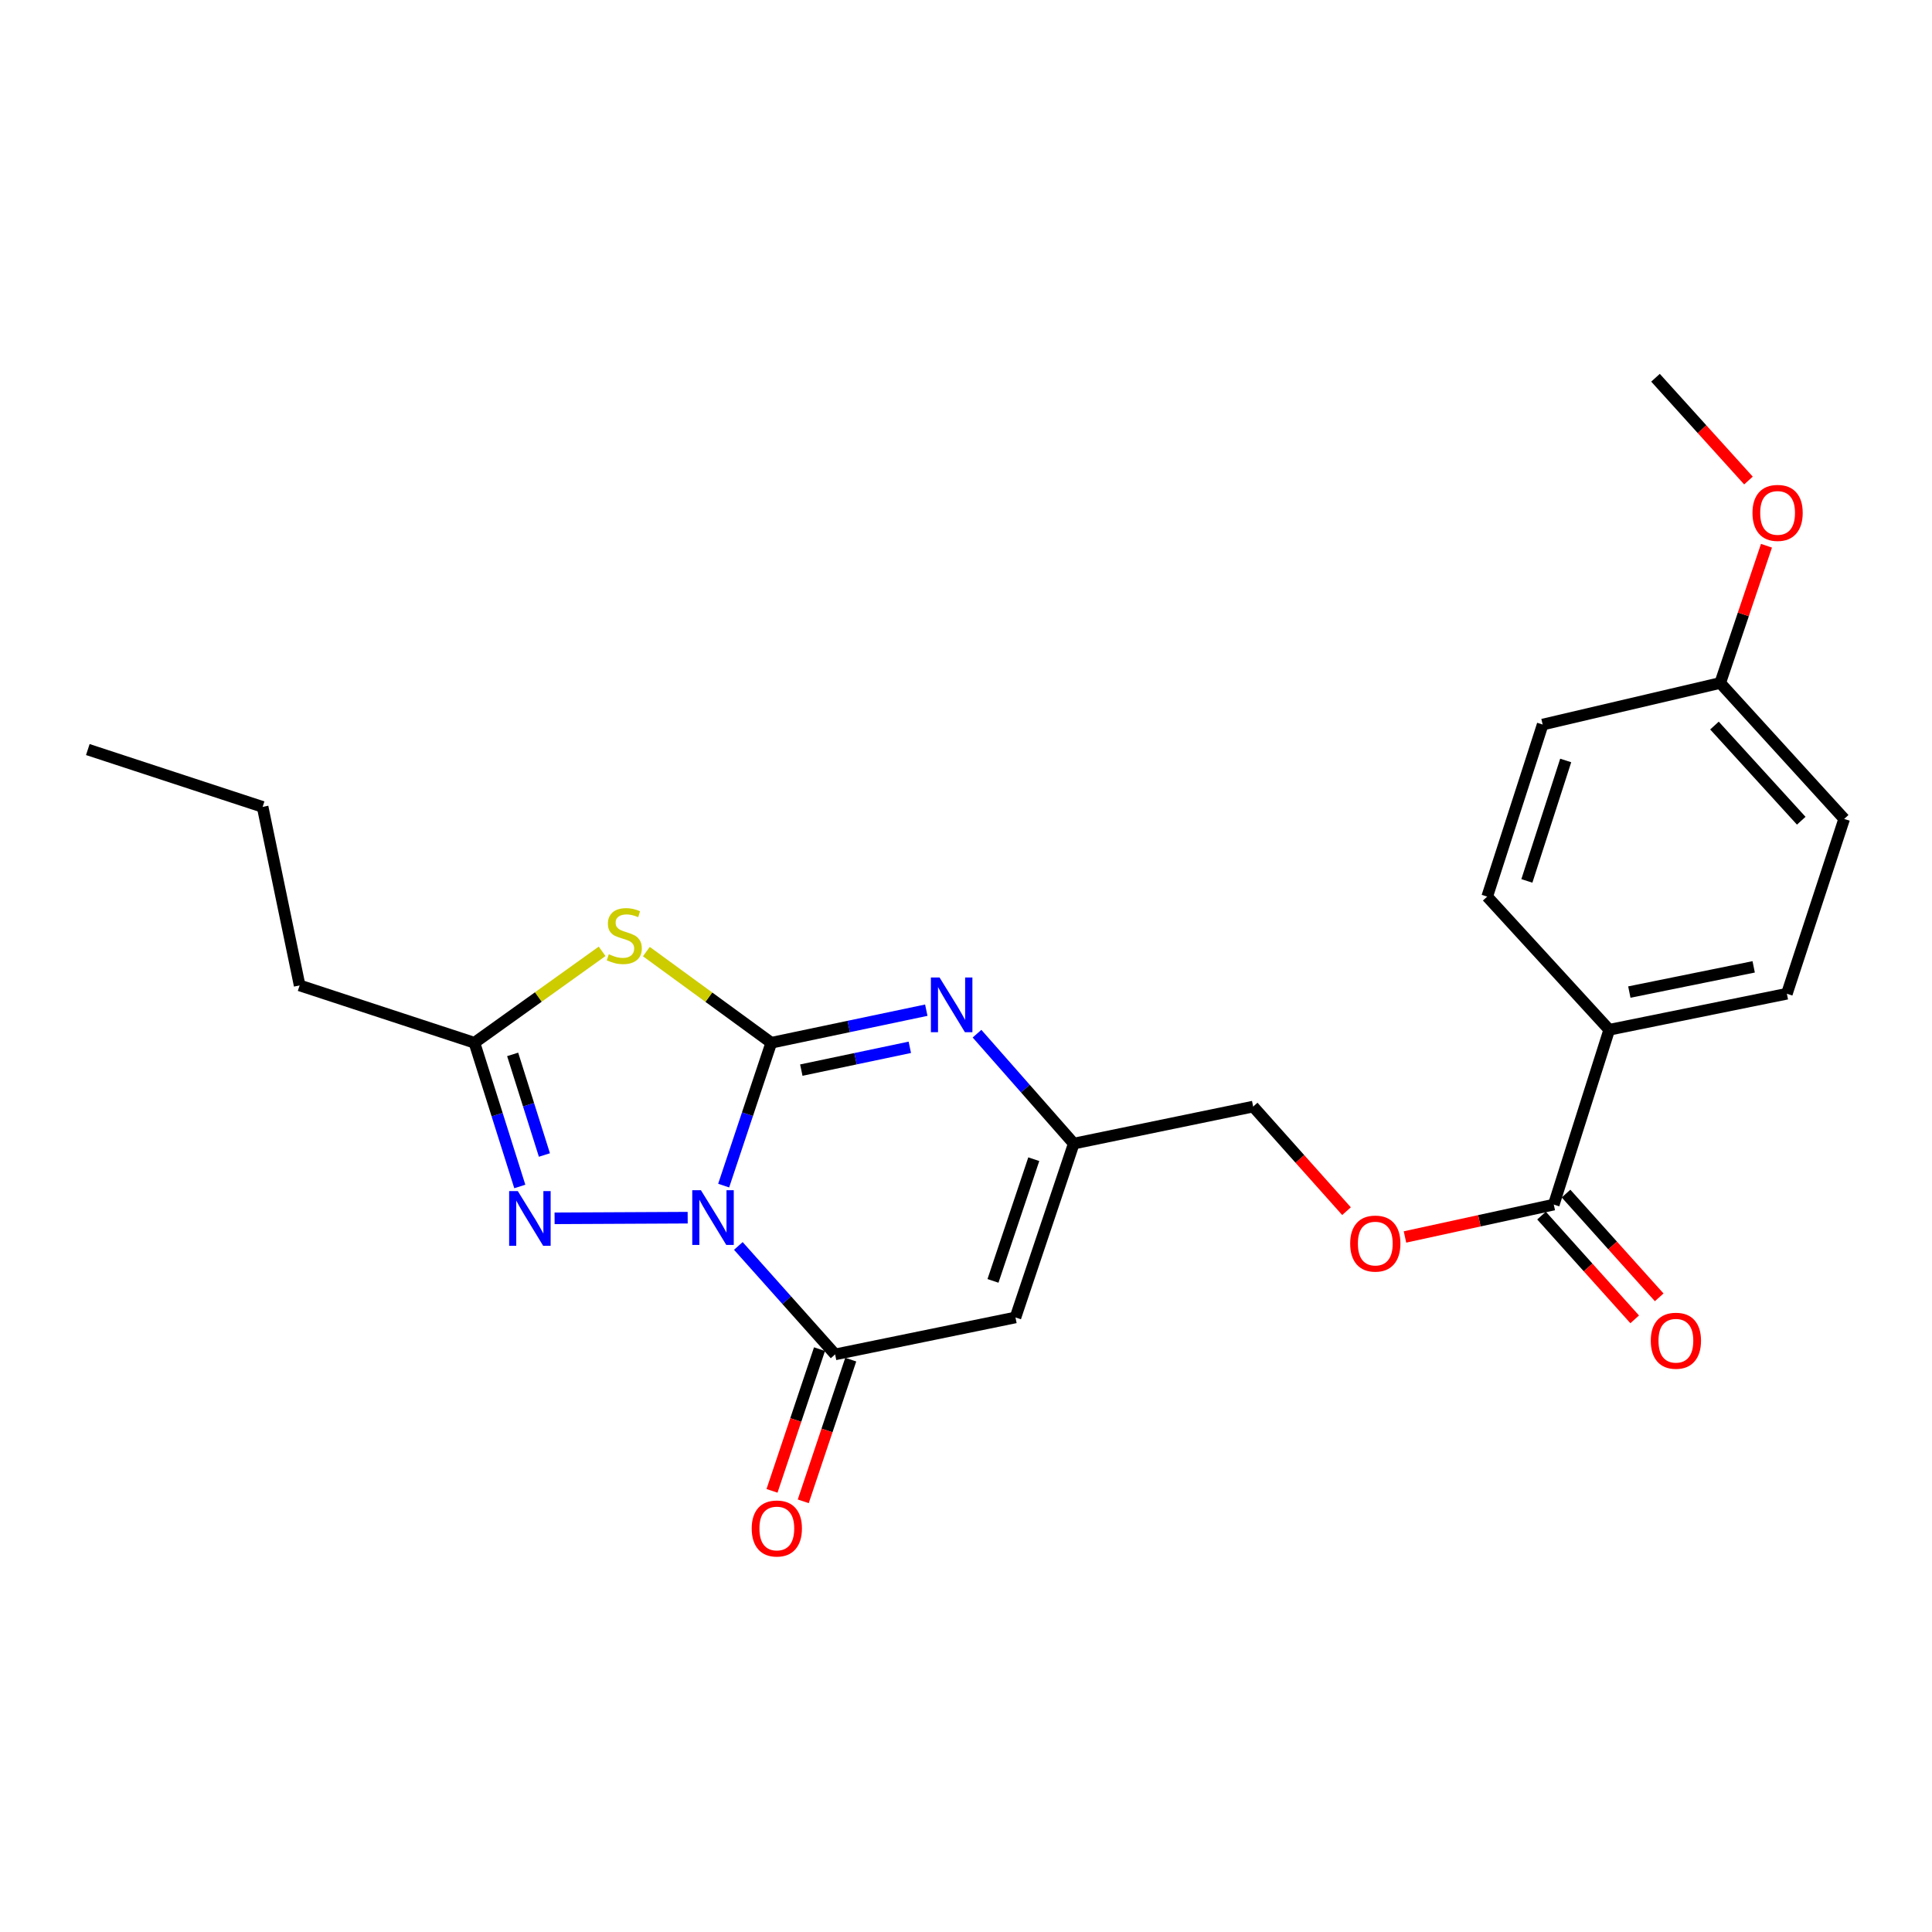 <?xml version='1.0' encoding='iso-8859-1'?>
<svg version='1.1' baseProfile='full'
              xmlns='http://www.w3.org/2000/svg'
                      xmlns:rdkit='http://www.rdkit.org/xml'
                      xmlns:xlink='http://www.w3.org/1999/xlink'
                  xml:space='preserve'
width='1000px' height='1000px' viewBox='0 0 1000 1000'>
<!-- END OF HEADER -->
<rect style='opacity:1.0;fill:#FFFFFF;stroke:none' width='1000' height='1000' x='0' y='0'> </rect>
<path class='bond-0' d='M 374.567,613.663 L 386.89,576.696' style='fill:none;fill-rule:evenodd;stroke:#0000FF;stroke-width:6px;stroke-linecap:butt;stroke-linejoin:miter;stroke-opacity:1' />
<path class='bond-0' d='M 386.89,576.696 L 399.214,539.729' style='fill:none;fill-rule:evenodd;stroke:#000000;stroke-width:6px;stroke-linecap:butt;stroke-linejoin:miter;stroke-opacity:1' />
<path class='bond-2' d='M 382.164,644.901 L 407.211,672.965' style='fill:none;fill-rule:evenodd;stroke:#0000FF;stroke-width:6px;stroke-linecap:butt;stroke-linejoin:miter;stroke-opacity:1' />
<path class='bond-2' d='M 407.211,672.965 L 432.257,701.03' style='fill:none;fill-rule:evenodd;stroke:#000000;stroke-width:6px;stroke-linecap:butt;stroke-linejoin:miter;stroke-opacity:1' />
<path class='bond-3' d='M 355.942,630.271 L 287.053,630.601' style='fill:none;fill-rule:evenodd;stroke:#0000FF;stroke-width:6px;stroke-linecap:butt;stroke-linejoin:miter;stroke-opacity:1' />
<path class='bond-1' d='M 399.214,539.729 L 366.887,516.135' style='fill:none;fill-rule:evenodd;stroke:#000000;stroke-width:6px;stroke-linecap:butt;stroke-linejoin:miter;stroke-opacity:1' />
<path class='bond-1' d='M 366.887,516.135 L 334.56,492.542' style='fill:none;fill-rule:evenodd;stroke:#CCCC00;stroke-width:6px;stroke-linecap:butt;stroke-linejoin:miter;stroke-opacity:1' />
<path class='bond-4' d='M 399.214,539.729 L 439.331,531.298' style='fill:none;fill-rule:evenodd;stroke:#000000;stroke-width:6px;stroke-linecap:butt;stroke-linejoin:miter;stroke-opacity:1' />
<path class='bond-4' d='M 439.331,531.298 L 479.448,522.868' style='fill:none;fill-rule:evenodd;stroke:#0000FF;stroke-width:6px;stroke-linecap:butt;stroke-linejoin:miter;stroke-opacity:1' />
<path class='bond-4' d='M 414.756,553.887 L 442.838,547.986' style='fill:none;fill-rule:evenodd;stroke:#000000;stroke-width:6px;stroke-linecap:butt;stroke-linejoin:miter;stroke-opacity:1' />
<path class='bond-4' d='M 442.838,547.986 L 470.92,542.084' style='fill:none;fill-rule:evenodd;stroke:#0000FF;stroke-width:6px;stroke-linecap:butt;stroke-linejoin:miter;stroke-opacity:1' />
<path class='bond-24' d='M 311.66,492.405 L 278.614,516.067' style='fill:none;fill-rule:evenodd;stroke:#CCCC00;stroke-width:6px;stroke-linecap:butt;stroke-linejoin:miter;stroke-opacity:1' />
<path class='bond-24' d='M 278.614,516.067 L 245.567,539.729' style='fill:none;fill-rule:evenodd;stroke:#000000;stroke-width:6px;stroke-linecap:butt;stroke-linejoin:miter;stroke-opacity:1' />
<path class='bond-5' d='M 432.257,701.03 L 525.606,681.903' style='fill:none;fill-rule:evenodd;stroke:#000000;stroke-width:6px;stroke-linecap:butt;stroke-linejoin:miter;stroke-opacity:1' />
<path class='bond-10' d='M 424.173,698.321 L 411.884,734.991' style='fill:none;fill-rule:evenodd;stroke:#000000;stroke-width:6px;stroke-linecap:butt;stroke-linejoin:miter;stroke-opacity:1' />
<path class='bond-10' d='M 411.884,734.991 L 399.595,771.661' style='fill:none;fill-rule:evenodd;stroke:#FF0000;stroke-width:6px;stroke-linecap:butt;stroke-linejoin:miter;stroke-opacity:1' />
<path class='bond-10' d='M 440.341,703.739 L 428.052,740.409' style='fill:none;fill-rule:evenodd;stroke:#000000;stroke-width:6px;stroke-linecap:butt;stroke-linejoin:miter;stroke-opacity:1' />
<path class='bond-10' d='M 428.052,740.409 L 415.763,777.079' style='fill:none;fill-rule:evenodd;stroke:#FF0000;stroke-width:6px;stroke-linecap:butt;stroke-linejoin:miter;stroke-opacity:1' />
<path class='bond-6' d='M 269.049,614.119 L 257.308,576.924' style='fill:none;fill-rule:evenodd;stroke:#0000FF;stroke-width:6px;stroke-linecap:butt;stroke-linejoin:miter;stroke-opacity:1' />
<path class='bond-6' d='M 257.308,576.924 L 245.567,539.729' style='fill:none;fill-rule:evenodd;stroke:#000000;stroke-width:6px;stroke-linecap:butt;stroke-linejoin:miter;stroke-opacity:1' />
<path class='bond-6' d='M 281.788,597.827 L 273.569,571.791' style='fill:none;fill-rule:evenodd;stroke:#0000FF;stroke-width:6px;stroke-linecap:butt;stroke-linejoin:miter;stroke-opacity:1' />
<path class='bond-6' d='M 273.569,571.791 L 265.351,545.754' style='fill:none;fill-rule:evenodd;stroke:#000000;stroke-width:6px;stroke-linecap:butt;stroke-linejoin:miter;stroke-opacity:1' />
<path class='bond-25' d='M 505.705,535.028 L 530.742,563.473' style='fill:none;fill-rule:evenodd;stroke:#0000FF;stroke-width:6px;stroke-linecap:butt;stroke-linejoin:miter;stroke-opacity:1' />
<path class='bond-25' d='M 530.742,563.473 L 555.778,591.917' style='fill:none;fill-rule:evenodd;stroke:#000000;stroke-width:6px;stroke-linecap:butt;stroke-linejoin:miter;stroke-opacity:1' />
<path class='bond-7' d='M 525.606,681.903 L 555.778,591.917' style='fill:none;fill-rule:evenodd;stroke:#000000;stroke-width:6px;stroke-linecap:butt;stroke-linejoin:miter;stroke-opacity:1' />
<path class='bond-7' d='M 513.965,662.984 L 535.085,599.994' style='fill:none;fill-rule:evenodd;stroke:#000000;stroke-width:6px;stroke-linecap:butt;stroke-linejoin:miter;stroke-opacity:1' />
<path class='bond-19' d='M 245.567,539.729 L 155.088,510.049' style='fill:none;fill-rule:evenodd;stroke:#000000;stroke-width:6px;stroke-linecap:butt;stroke-linejoin:miter;stroke-opacity:1' />
<path class='bond-13' d='M 555.778,591.917 L 648.635,572.762' style='fill:none;fill-rule:evenodd;stroke:#000000;stroke-width:6px;stroke-linecap:butt;stroke-linejoin:miter;stroke-opacity:1' />
<path class='bond-8' d='M 804.233,623.491 L 765.724,631.871' style='fill:none;fill-rule:evenodd;stroke:#000000;stroke-width:6px;stroke-linecap:butt;stroke-linejoin:miter;stroke-opacity:1' />
<path class='bond-8' d='M 765.724,631.871 L 727.214,640.25' style='fill:none;fill-rule:evenodd;stroke:#FF0000;stroke-width:6px;stroke-linecap:butt;stroke-linejoin:miter;stroke-opacity:1' />
<path class='bond-9' d='M 804.233,623.491 L 832.937,533.003' style='fill:none;fill-rule:evenodd;stroke:#000000;stroke-width:6px;stroke-linecap:butt;stroke-linejoin:miter;stroke-opacity:1' />
<path class='bond-12' d='M 797.89,629.188 L 822.001,656.038' style='fill:none;fill-rule:evenodd;stroke:#000000;stroke-width:6px;stroke-linecap:butt;stroke-linejoin:miter;stroke-opacity:1' />
<path class='bond-12' d='M 822.001,656.038 L 846.112,682.889' style='fill:none;fill-rule:evenodd;stroke:#FF0000;stroke-width:6px;stroke-linecap:butt;stroke-linejoin:miter;stroke-opacity:1' />
<path class='bond-12' d='M 810.577,617.795 L 834.688,644.645' style='fill:none;fill-rule:evenodd;stroke:#000000;stroke-width:6px;stroke-linecap:butt;stroke-linejoin:miter;stroke-opacity:1' />
<path class='bond-12' d='M 834.688,644.645 L 858.8,671.496' style='fill:none;fill-rule:evenodd;stroke:#FF0000;stroke-width:6px;stroke-linecap:butt;stroke-linejoin:miter;stroke-opacity:1' />
<path class='bond-14' d='M 832.937,533.003 L 924.885,514.359' style='fill:none;fill-rule:evenodd;stroke:#000000;stroke-width:6px;stroke-linecap:butt;stroke-linejoin:miter;stroke-opacity:1' />
<path class='bond-14' d='M 843.341,513.494 L 907.704,500.444' style='fill:none;fill-rule:evenodd;stroke:#000000;stroke-width:6px;stroke-linecap:butt;stroke-linejoin:miter;stroke-opacity:1' />
<path class='bond-15' d='M 832.937,533.003 L 769.77,464.085' style='fill:none;fill-rule:evenodd;stroke:#000000;stroke-width:6px;stroke-linecap:butt;stroke-linejoin:miter;stroke-opacity:1' />
<path class='bond-11' d='M 696.952,626.9 L 672.794,599.831' style='fill:none;fill-rule:evenodd;stroke:#FF0000;stroke-width:6px;stroke-linecap:butt;stroke-linejoin:miter;stroke-opacity:1' />
<path class='bond-11' d='M 672.794,599.831 L 648.635,572.762' style='fill:none;fill-rule:evenodd;stroke:#000000;stroke-width:6px;stroke-linecap:butt;stroke-linejoin:miter;stroke-opacity:1' />
<path class='bond-17' d='M 924.885,514.359 L 954.545,423.871' style='fill:none;fill-rule:evenodd;stroke:#000000;stroke-width:6px;stroke-linecap:butt;stroke-linejoin:miter;stroke-opacity:1' />
<path class='bond-18' d='M 769.77,464.085 L 798.483,375.027' style='fill:none;fill-rule:evenodd;stroke:#000000;stroke-width:6px;stroke-linecap:butt;stroke-linejoin:miter;stroke-opacity:1' />
<path class='bond-18' d='M 790.306,455.959 L 810.405,393.618' style='fill:none;fill-rule:evenodd;stroke:#000000;stroke-width:6px;stroke-linecap:butt;stroke-linejoin:miter;stroke-opacity:1' />
<path class='bond-16' d='M 890.383,353.504 L 798.483,375.027' style='fill:none;fill-rule:evenodd;stroke:#000000;stroke-width:6px;stroke-linecap:butt;stroke-linejoin:miter;stroke-opacity:1' />
<path class='bond-20' d='M 890.383,353.504 L 902.353,317.991' style='fill:none;fill-rule:evenodd;stroke:#000000;stroke-width:6px;stroke-linecap:butt;stroke-linejoin:miter;stroke-opacity:1' />
<path class='bond-20' d='M 902.353,317.991 L 914.323,282.477' style='fill:none;fill-rule:evenodd;stroke:#FF0000;stroke-width:6px;stroke-linecap:butt;stroke-linejoin:miter;stroke-opacity:1' />
<path class='bond-26' d='M 890.383,353.504 L 954.545,423.871' style='fill:none;fill-rule:evenodd;stroke:#000000;stroke-width:6px;stroke-linecap:butt;stroke-linejoin:miter;stroke-opacity:1' />
<path class='bond-26' d='M 887.407,375.548 L 932.321,424.805' style='fill:none;fill-rule:evenodd;stroke:#000000;stroke-width:6px;stroke-linecap:butt;stroke-linejoin:miter;stroke-opacity:1' />
<path class='bond-22' d='M 155.088,510.049 L 135.934,417.647' style='fill:none;fill-rule:evenodd;stroke:#000000;stroke-width:6px;stroke-linecap:butt;stroke-linejoin:miter;stroke-opacity:1' />
<path class='bond-21' d='M 905,248.718 L 880.943,222.118' style='fill:none;fill-rule:evenodd;stroke:#FF0000;stroke-width:6px;stroke-linecap:butt;stroke-linejoin:miter;stroke-opacity:1' />
<path class='bond-21' d='M 880.943,222.118 L 856.886,195.518' style='fill:none;fill-rule:evenodd;stroke:#000000;stroke-width:6px;stroke-linecap:butt;stroke-linejoin:miter;stroke-opacity:1' />
<path class='bond-23' d='M 135.934,417.647 L 45.455,387.967' style='fill:none;fill-rule:evenodd;stroke:#000000;stroke-width:6px;stroke-linecap:butt;stroke-linejoin:miter;stroke-opacity:1' />
<path  class='atom-0' d='M 362.791 616.048
L 372.071 631.048
Q 372.991 632.528, 374.471 635.208
Q 375.951 637.888, 376.031 638.048
L 376.031 616.048
L 379.791 616.048
L 379.791 644.368
L 375.911 644.368
L 365.951 627.968
Q 364.791 626.048, 363.551 623.848
Q 362.351 621.648, 361.991 620.968
L 361.991 644.368
L 358.311 644.368
L 358.311 616.048
L 362.791 616.048
' fill='#0000FF'/>
<path  class='atom-2' d='M 315.125 493.917
Q 315.445 494.037, 316.765 494.597
Q 318.085 495.157, 319.525 495.517
Q 321.005 495.837, 322.445 495.837
Q 325.125 495.837, 326.685 494.557
Q 328.245 493.237, 328.245 490.957
Q 328.245 489.397, 327.445 488.437
Q 326.685 487.477, 325.485 486.957
Q 324.285 486.437, 322.285 485.837
Q 319.765 485.077, 318.245 484.357
Q 316.765 483.637, 315.685 482.117
Q 314.645 480.597, 314.645 478.037
Q 314.645 474.477, 317.045 472.277
Q 319.485 470.077, 324.285 470.077
Q 327.565 470.077, 331.285 471.637
L 330.365 474.717
Q 326.965 473.317, 324.405 473.317
Q 321.645 473.317, 320.125 474.477
Q 318.605 475.597, 318.645 477.557
Q 318.645 479.077, 319.405 479.997
Q 320.205 480.917, 321.325 481.437
Q 322.485 481.957, 324.405 482.557
Q 326.965 483.357, 328.485 484.157
Q 330.005 484.957, 331.085 486.597
Q 332.205 488.197, 332.205 490.957
Q 332.205 494.877, 329.565 496.997
Q 326.965 499.077, 322.605 499.077
Q 320.085 499.077, 318.165 498.517
Q 316.285 497.997, 314.045 497.077
L 315.125 493.917
' fill='#CCCC00'/>
<path  class='atom-4' d='M 268.011 616.502
L 277.291 631.502
Q 278.211 632.982, 279.691 635.662
Q 281.171 638.342, 281.251 638.502
L 281.251 616.502
L 285.011 616.502
L 285.011 644.822
L 281.131 644.822
L 271.171 628.422
Q 270.011 626.502, 268.771 624.302
Q 267.571 622.102, 267.211 621.422
L 267.211 644.822
L 263.531 644.822
L 263.531 616.502
L 268.011 616.502
' fill='#0000FF'/>
<path  class='atom-5' d='M 486.313 505.95
L 495.593 520.95
Q 496.513 522.43, 497.993 525.11
Q 499.473 527.79, 499.553 527.95
L 499.553 505.95
L 503.313 505.95
L 503.313 534.27
L 499.433 534.27
L 489.473 517.87
Q 488.313 515.95, 487.073 513.75
Q 485.873 511.55, 485.513 510.87
L 485.513 534.27
L 481.833 534.27
L 481.833 505.95
L 486.313 505.95
' fill='#0000FF'/>
<path  class='atom-11' d='M 389.084 791.144
Q 389.084 784.344, 392.444 780.544
Q 395.804 776.744, 402.084 776.744
Q 408.364 776.744, 411.724 780.544
Q 415.084 784.344, 415.084 791.144
Q 415.084 798.024, 411.684 801.944
Q 408.284 805.824, 402.084 805.824
Q 395.844 805.824, 392.444 801.944
Q 389.084 798.064, 389.084 791.144
M 402.084 802.624
Q 406.404 802.624, 408.724 799.744
Q 411.084 796.824, 411.084 791.144
Q 411.084 785.584, 408.724 782.784
Q 406.404 779.944, 402.084 779.944
Q 397.764 779.944, 395.404 782.744
Q 393.084 785.544, 393.084 791.144
Q 393.084 796.864, 395.404 799.744
Q 397.764 802.624, 402.084 802.624
' fill='#FF0000'/>
<path  class='atom-12' d='M 698.85 643.673
Q 698.85 636.873, 702.21 633.073
Q 705.57 629.273, 711.85 629.273
Q 718.13 629.273, 721.49 633.073
Q 724.85 636.873, 724.85 643.673
Q 724.85 650.553, 721.45 654.473
Q 718.05 658.353, 711.85 658.353
Q 705.61 658.353, 702.21 654.473
Q 698.85 650.593, 698.85 643.673
M 711.85 655.153
Q 716.17 655.153, 718.49 652.273
Q 720.85 649.353, 720.85 643.673
Q 720.85 638.113, 718.49 635.313
Q 716.17 632.473, 711.85 632.473
Q 707.53 632.473, 705.17 635.273
Q 702.85 638.073, 702.85 643.673
Q 702.85 649.393, 705.17 652.273
Q 707.53 655.153, 711.85 655.153
' fill='#FF0000'/>
<path  class='atom-13' d='M 854.439 693.957
Q 854.439 687.157, 857.799 683.357
Q 861.159 679.557, 867.439 679.557
Q 873.719 679.557, 877.079 683.357
Q 880.439 687.157, 880.439 693.957
Q 880.439 700.837, 877.039 704.757
Q 873.639 708.637, 867.439 708.637
Q 861.199 708.637, 857.799 704.757
Q 854.439 700.877, 854.439 693.957
M 867.439 705.437
Q 871.759 705.437, 874.079 702.557
Q 876.439 699.637, 876.439 693.957
Q 876.439 688.397, 874.079 685.597
Q 871.759 682.757, 867.439 682.757
Q 863.119 682.757, 860.759 685.557
Q 858.439 688.357, 858.439 693.957
Q 858.439 699.677, 860.759 702.557
Q 863.119 705.437, 867.439 705.437
' fill='#FF0000'/>
<path  class='atom-21' d='M 907.082 265.473
Q 907.082 258.673, 910.442 254.873
Q 913.802 251.073, 920.082 251.073
Q 926.362 251.073, 929.722 254.873
Q 933.082 258.673, 933.082 265.473
Q 933.082 272.353, 929.682 276.273
Q 926.282 280.153, 920.082 280.153
Q 913.842 280.153, 910.442 276.273
Q 907.082 272.393, 907.082 265.473
M 920.082 276.953
Q 924.402 276.953, 926.722 274.073
Q 929.082 271.153, 929.082 265.473
Q 929.082 259.913, 926.722 257.113
Q 924.402 254.273, 920.082 254.273
Q 915.762 254.273, 913.402 257.073
Q 911.082 259.873, 911.082 265.473
Q 911.082 271.193, 913.402 274.073
Q 915.762 276.953, 920.082 276.953
' fill='#FF0000'/>
</svg>
